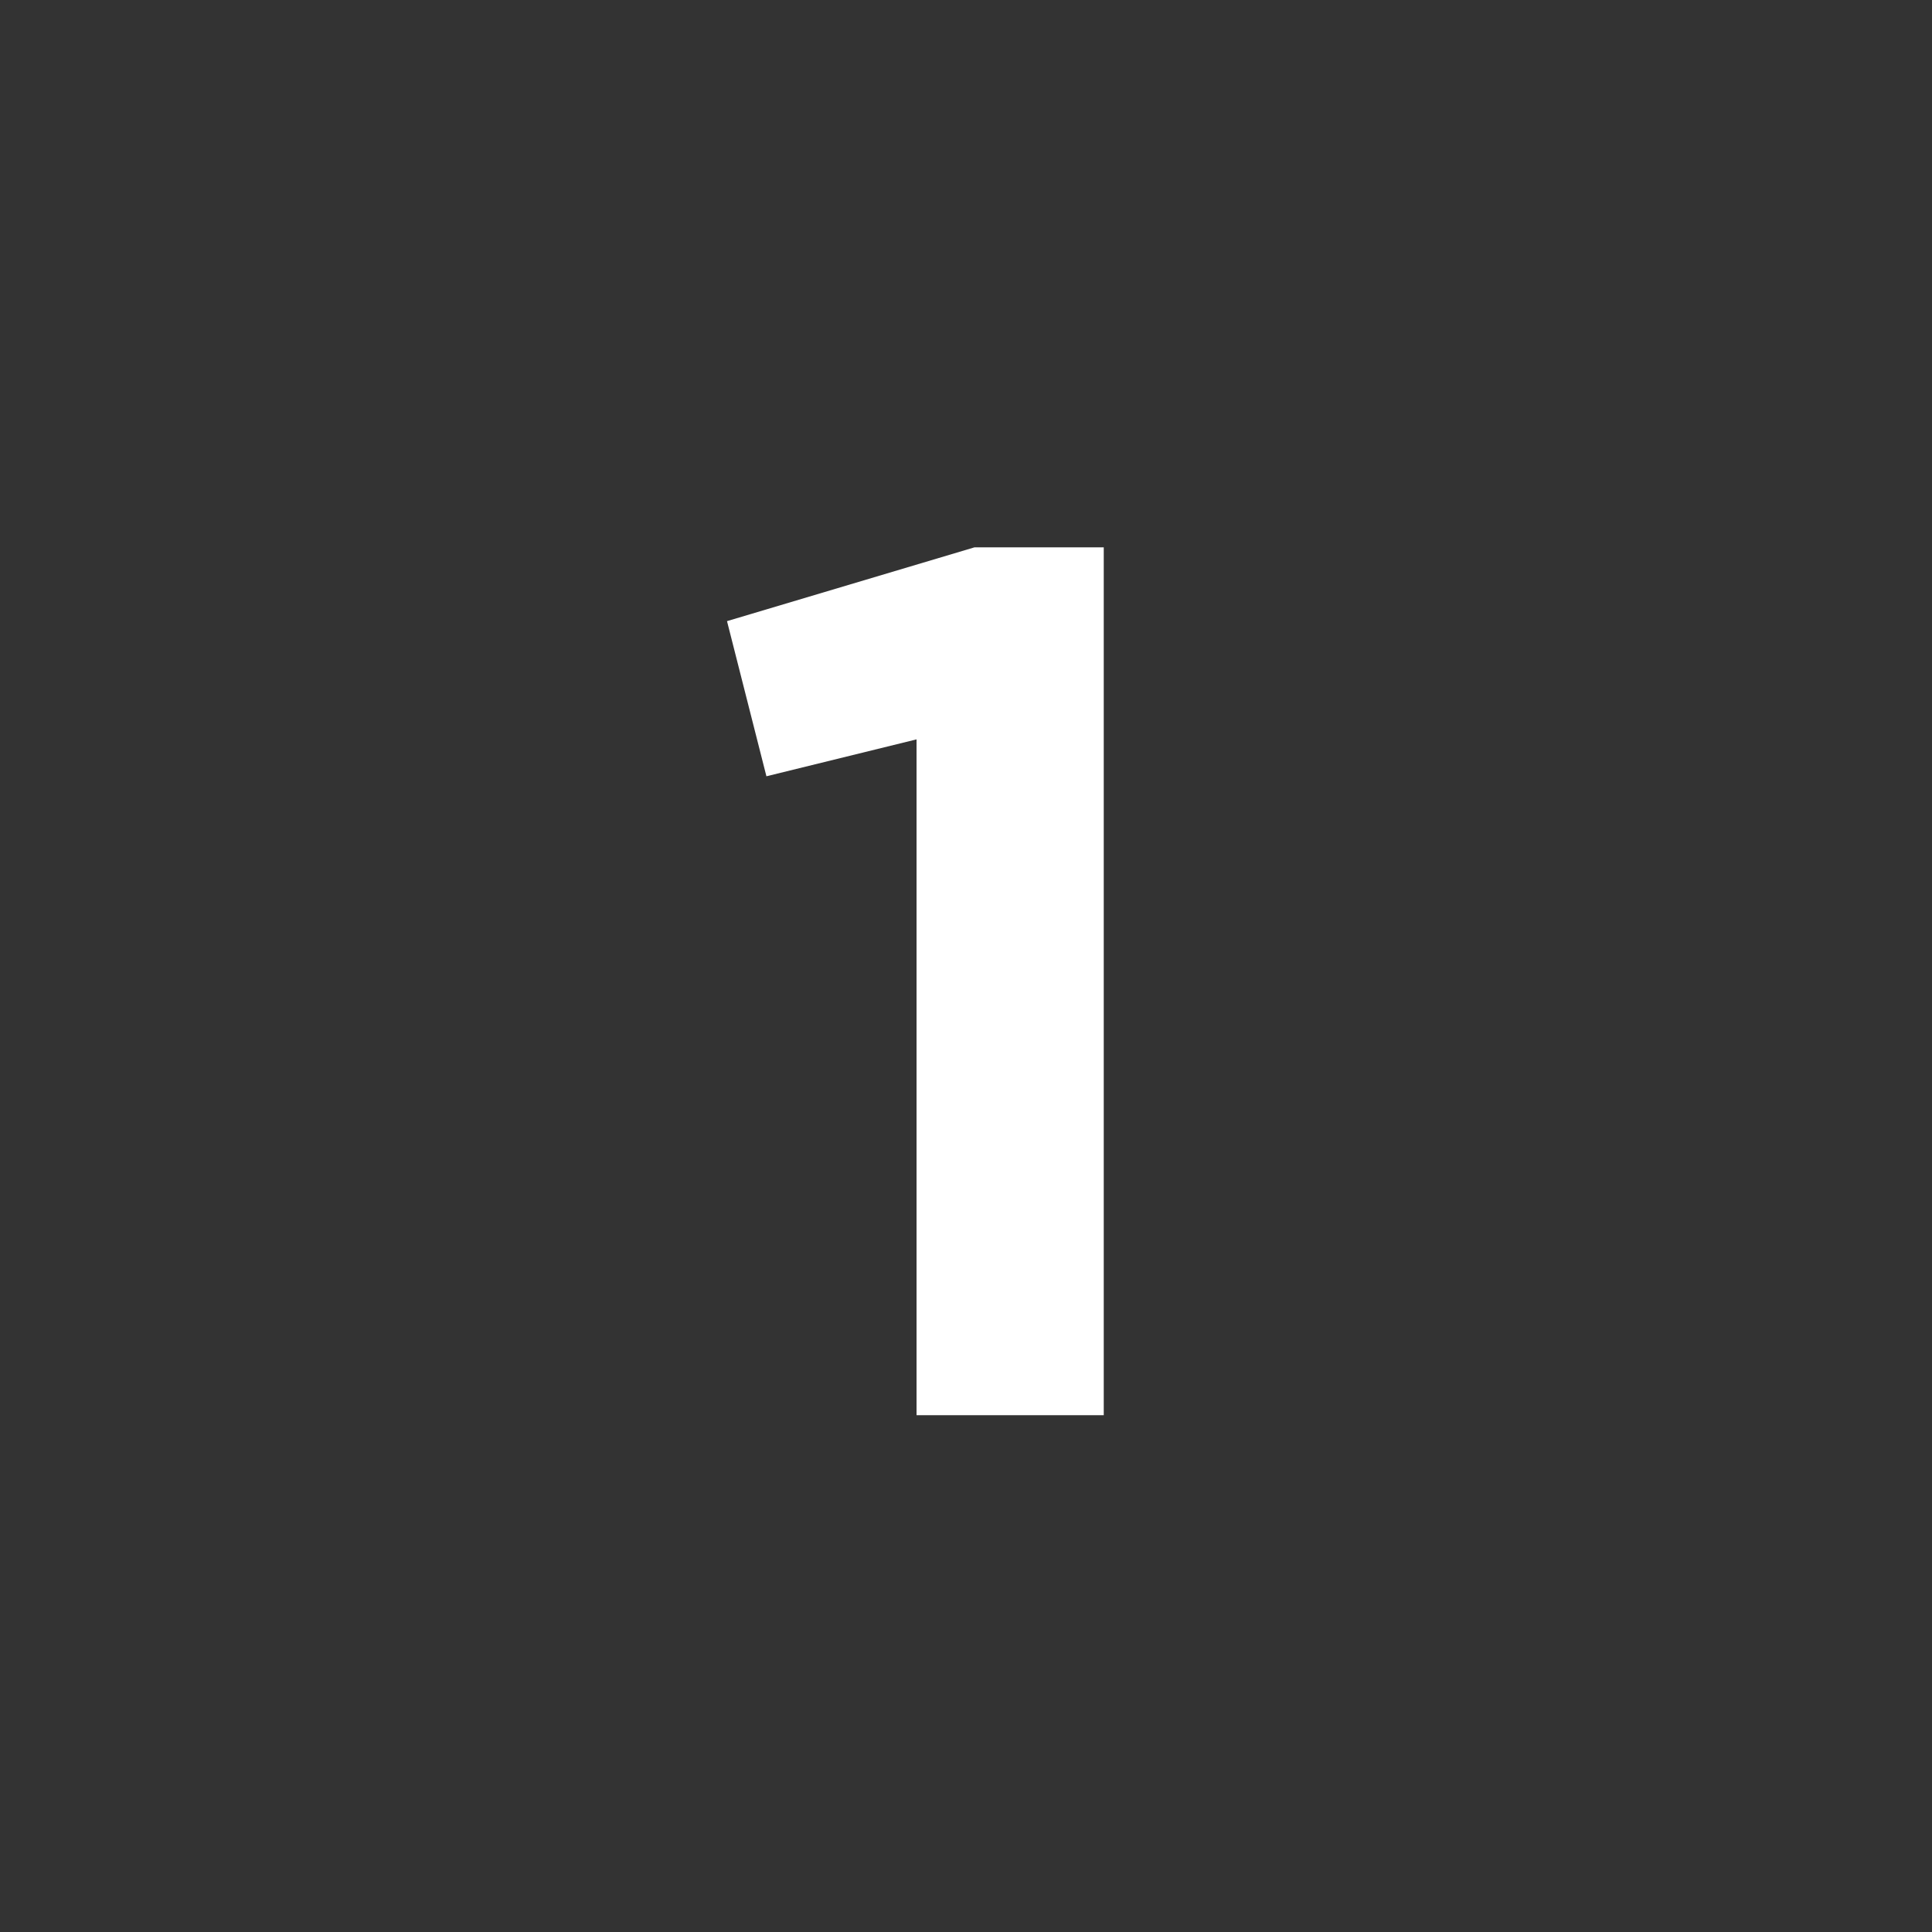<svg enable-background="new 0 0 100 100" viewBox="0 0 100 100" xmlns="http://www.w3.org/2000/svg"><rect x="0" y="0" width="100" height="100" fill="#333333" stroke="none"/><path clip-rule="evenodd" d="m50.44 28.33-12.81 3.82 2.04 8.03 7.77-1.91v34.98h9.69v-44.92z" fill="#fff" fill-rule="evenodd"/></svg>